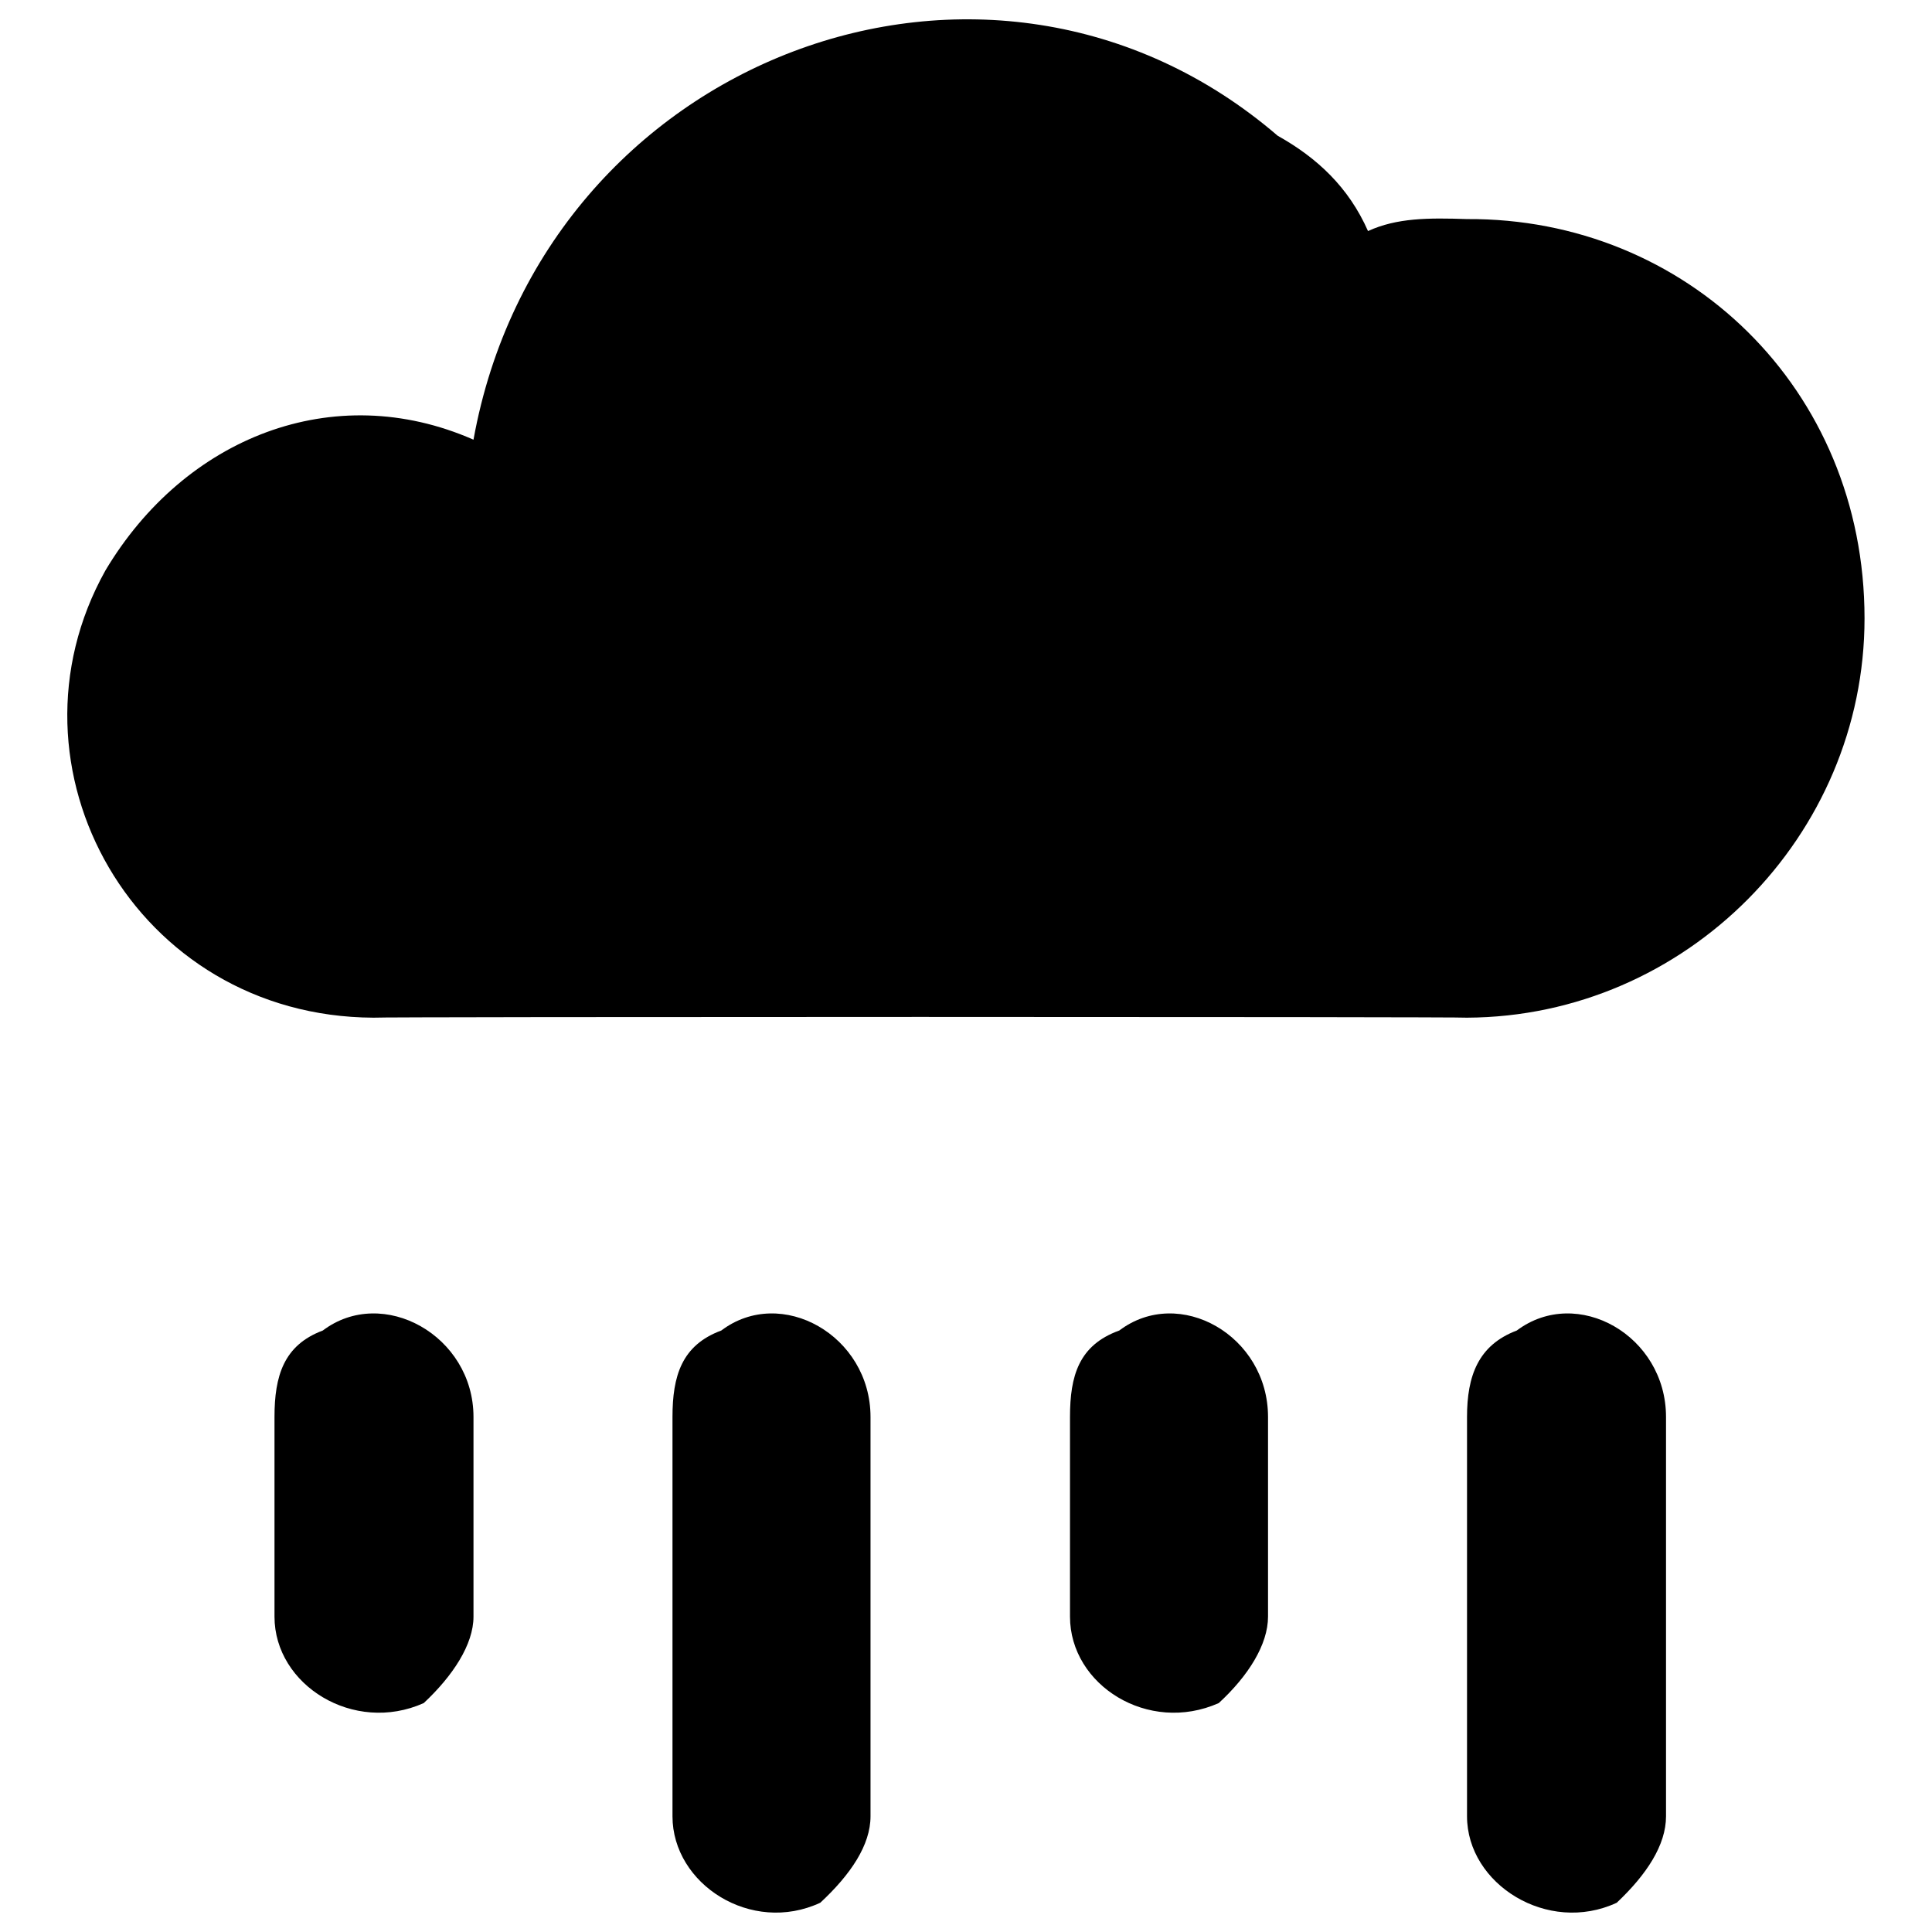 <svg xmlns="http://www.w3.org/2000/svg" version="1.1" xmlns:xlink="http://www.w3.org/1999/xlink" width="100%" height="100%" id="svgWorkerArea" viewBox="0 0 400 400" xmlns:artdraw="https://artdraw.muisca.co" style="background: white;"><defs id="defsdoc"><pattern id="patternBool" x="0" y="0" width="10" height="10" patternUnits="userSpaceOnUse" patternTransform="rotate(35)"><circle cx="5" cy="5" r="4" style="stroke: none;fill: #ff000070;"></circle></pattern></defs><g id="fileImp-30190984" class="cosito"><path id="pathImp-186418541" fill="#000000" class="grouped" d="M386.031 128.028C386.031 173.091 349.031 210.491 303.731 210.699 303.731 210.491 77.331 210.491 77.331 210.699 28.031 210.491-0.969 158.891 21.831 118.099 38.231 90.591 69.031 78.291 98.031 91.033 112.331 11.891 204.831-23.209 264.531 28.105 272.731 32.691 279.231 38.791 283.231 47.837 289.231 45.091 295.731 45.091 303.731 45.357 349.031 45.091 386.031 80.391 386.031 128.028 386.031 127.791 386.031 127.791 386.031 128.028M344.931 376.041C344.931 375.791 344.931 292.991 344.931 293.37 344.931 276.491 326.531 266.091 314.031 275.471 306.031 278.491 303.731 284.891 303.731 293.37 303.731 292.991 303.731 375.791 303.731 376.041 303.731 390.091 320.431 400.591 334.731 393.94 340.931 388.091 344.931 381.991 344.931 376.041 344.931 375.791 344.931 375.791 344.931 376.041M180.231 376.041C180.231 375.791 180.231 292.991 180.231 293.37 180.231 276.491 161.731 266.091 149.331 275.471 141.131 278.491 139.231 284.891 139.231 293.37 139.231 292.991 139.231 375.791 139.231 376.041 139.231 390.091 155.531 400.591 169.831 393.94 176.131 388.091 180.231 381.991 180.231 376.041 180.231 375.791 180.231 375.791 180.231 376.041M262.531 334.705C262.531 334.491 262.531 292.991 262.531 293.37 262.531 276.491 244.131 266.091 231.731 275.471 223.331 278.491 221.531 284.891 221.531 293.37 221.531 292.991 221.531 334.491 221.531 334.705 221.531 348.891 237.731 359.091 252.331 352.604 258.431 346.991 262.531 340.491 262.531 334.705 262.531 334.491 262.531 334.491 262.531 334.705M98.031 334.705C98.031 334.491 98.031 292.991 98.031 293.37 98.031 276.491 79.231 266.091 66.831 275.471 58.731 278.491 56.831 284.891 56.831 293.37 56.831 292.991 56.831 334.491 56.831 334.705 56.831 348.891 73.231 359.091 87.731 352.604 93.731 346.991 98.031 340.491 98.031 334.705 98.031 334.491 98.031 334.491 98.031 334.705"></path></g></svg>